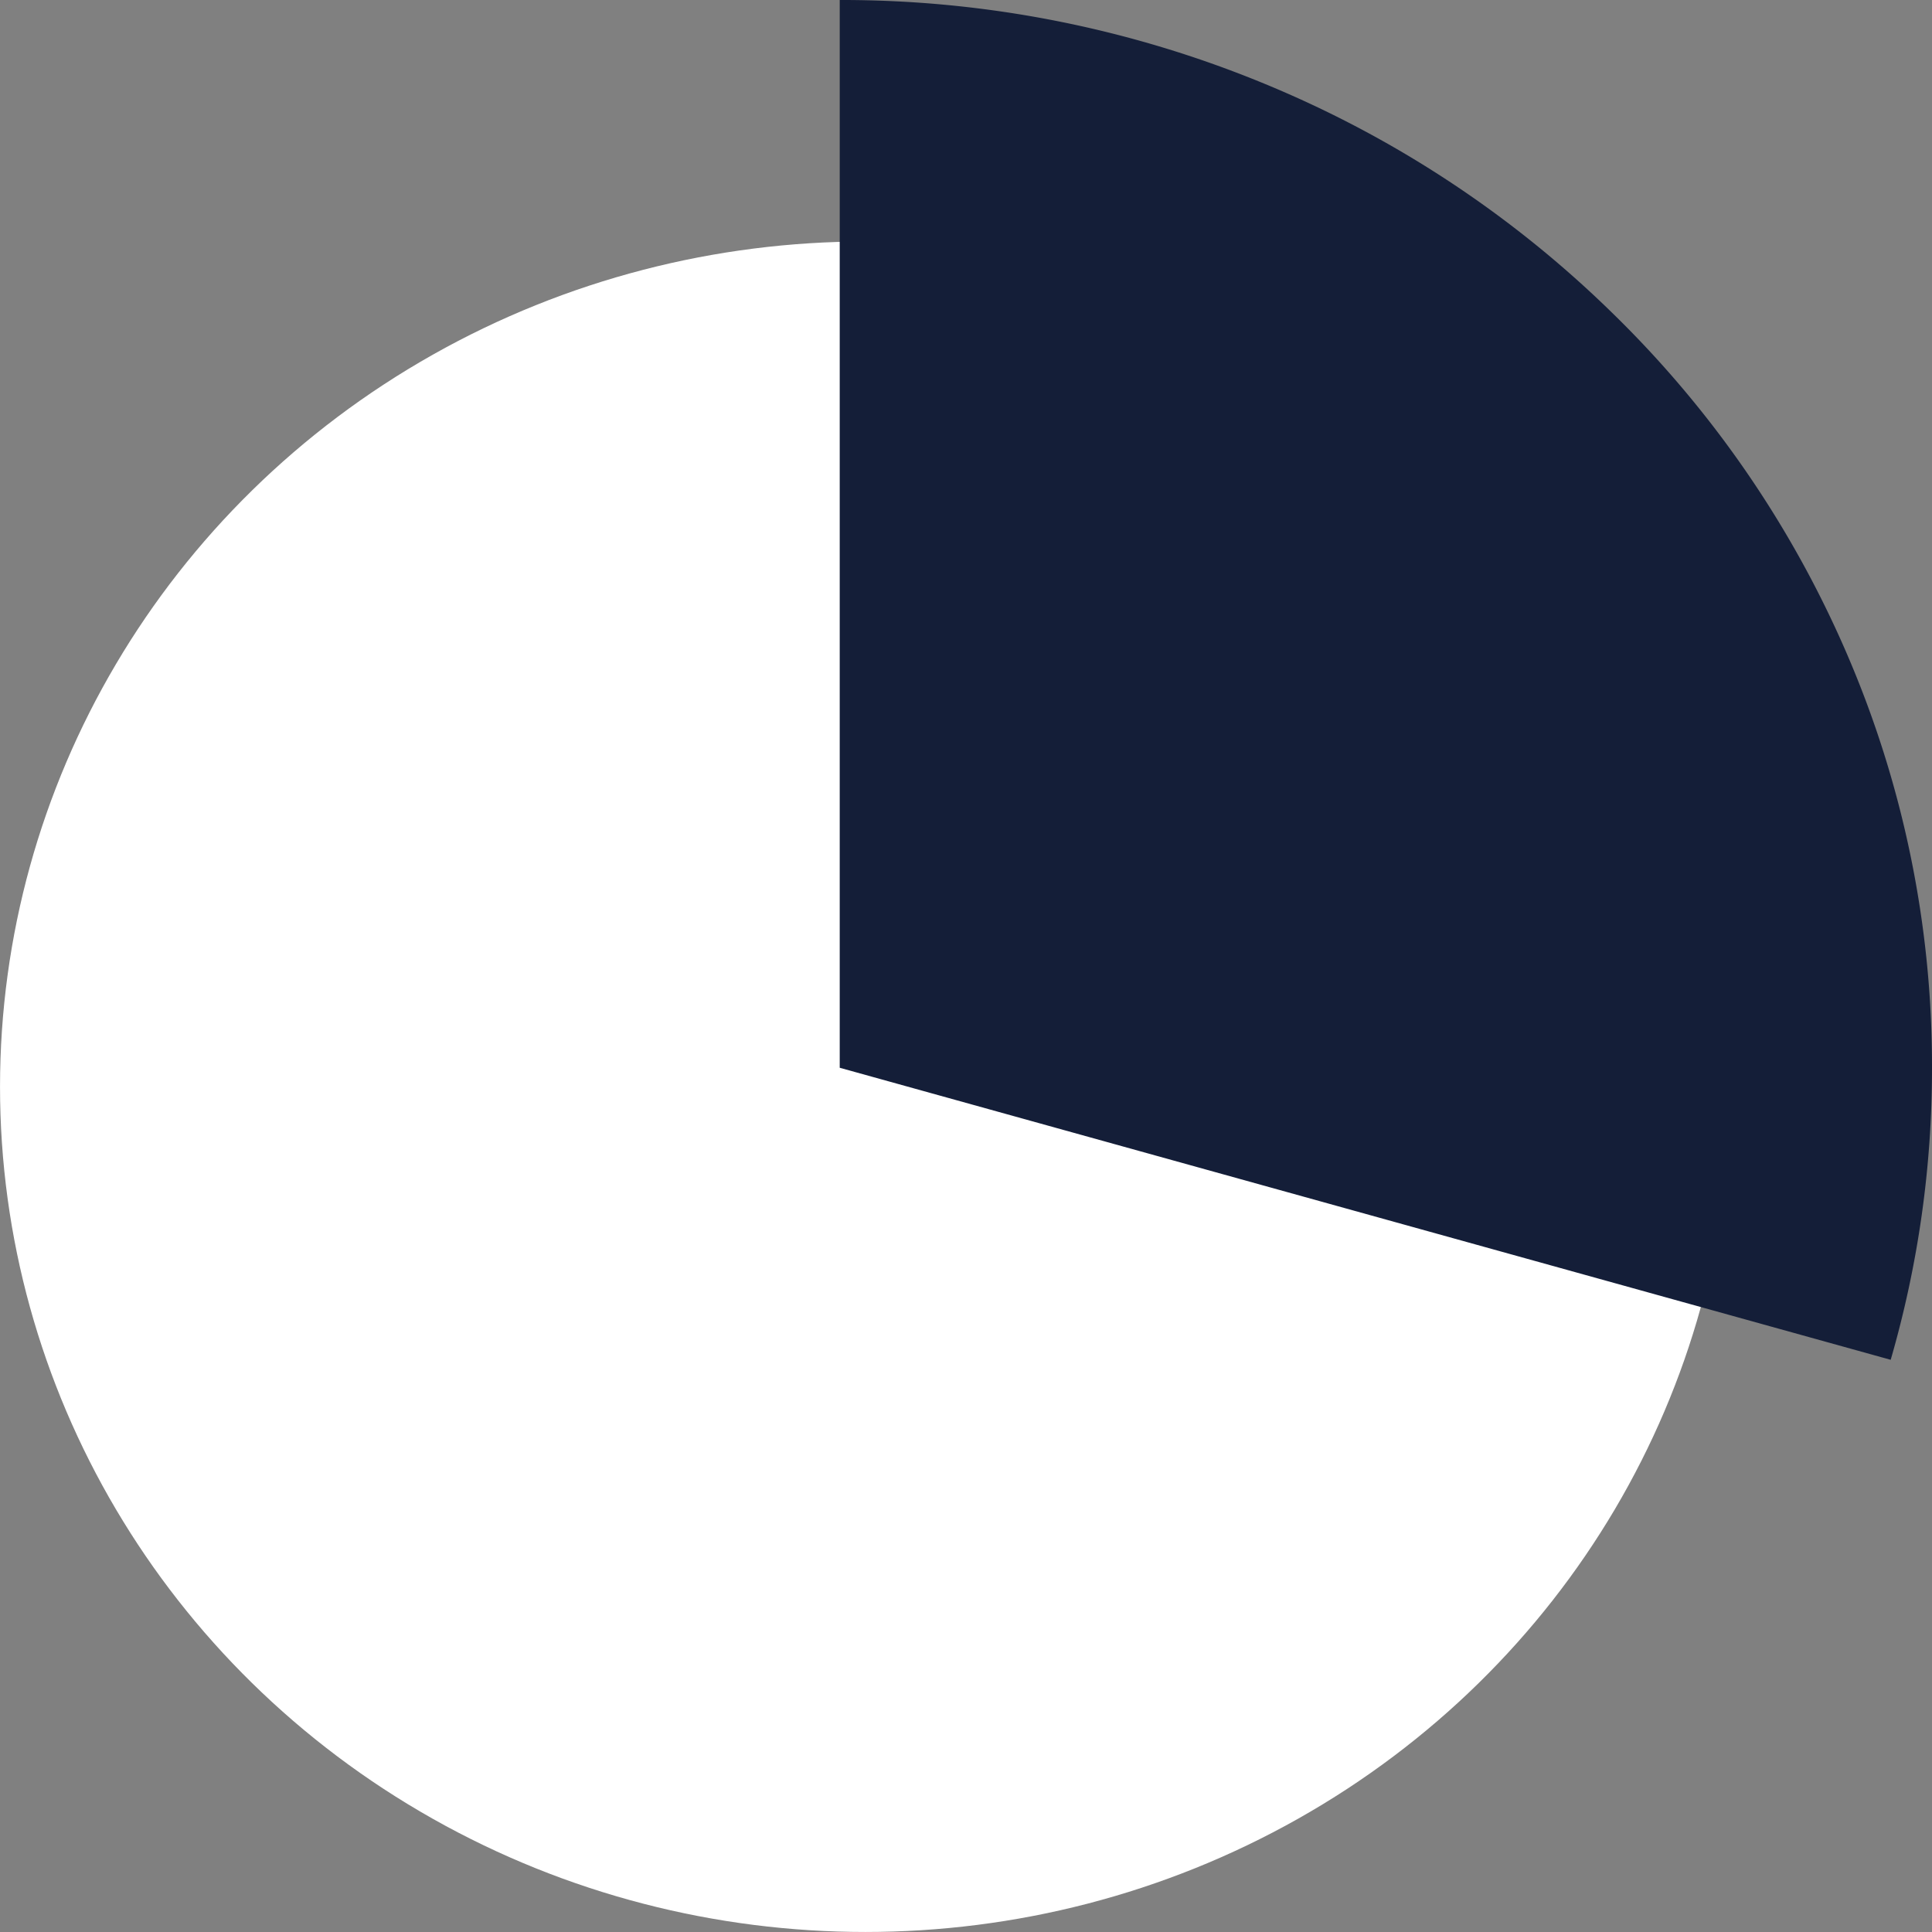 <?xml version="1.0" encoding="UTF-8"?>
<svg xmlns="http://www.w3.org/2000/svg" width="96.001" height="96" viewBox="0 0 96.001 96">
  <rect x="0" y="0" width="96.001" height="96" fill="#808080" stroke="none"/>
  <g id="_30_" data-name="30%" transform="translate(-738.987 -2079)">
    <ellipse id="Ellipse_114" data-name="Ellipse 114" cx="43" cy="42" rx="43" ry="42" transform="translate(738.988 2091)" fill="#fff"></ellipse>
    <path id="Subtraction_3" data-name="Subtraction 3" d="M52.223,67.569h0L0,53.057V0A55.015,55.015,0,0,1,21.127,4.17,54.186,54.186,0,0,1,38.378,15.54,52.826,52.826,0,0,1,50.01,32.406a51.678,51.678,0,0,1,4.265,20.651,51.959,51.959,0,0,1-2.052,14.51Z" transform="translate(780.713 2079)" fill="#141e38"></path>
  </g>
</svg>
